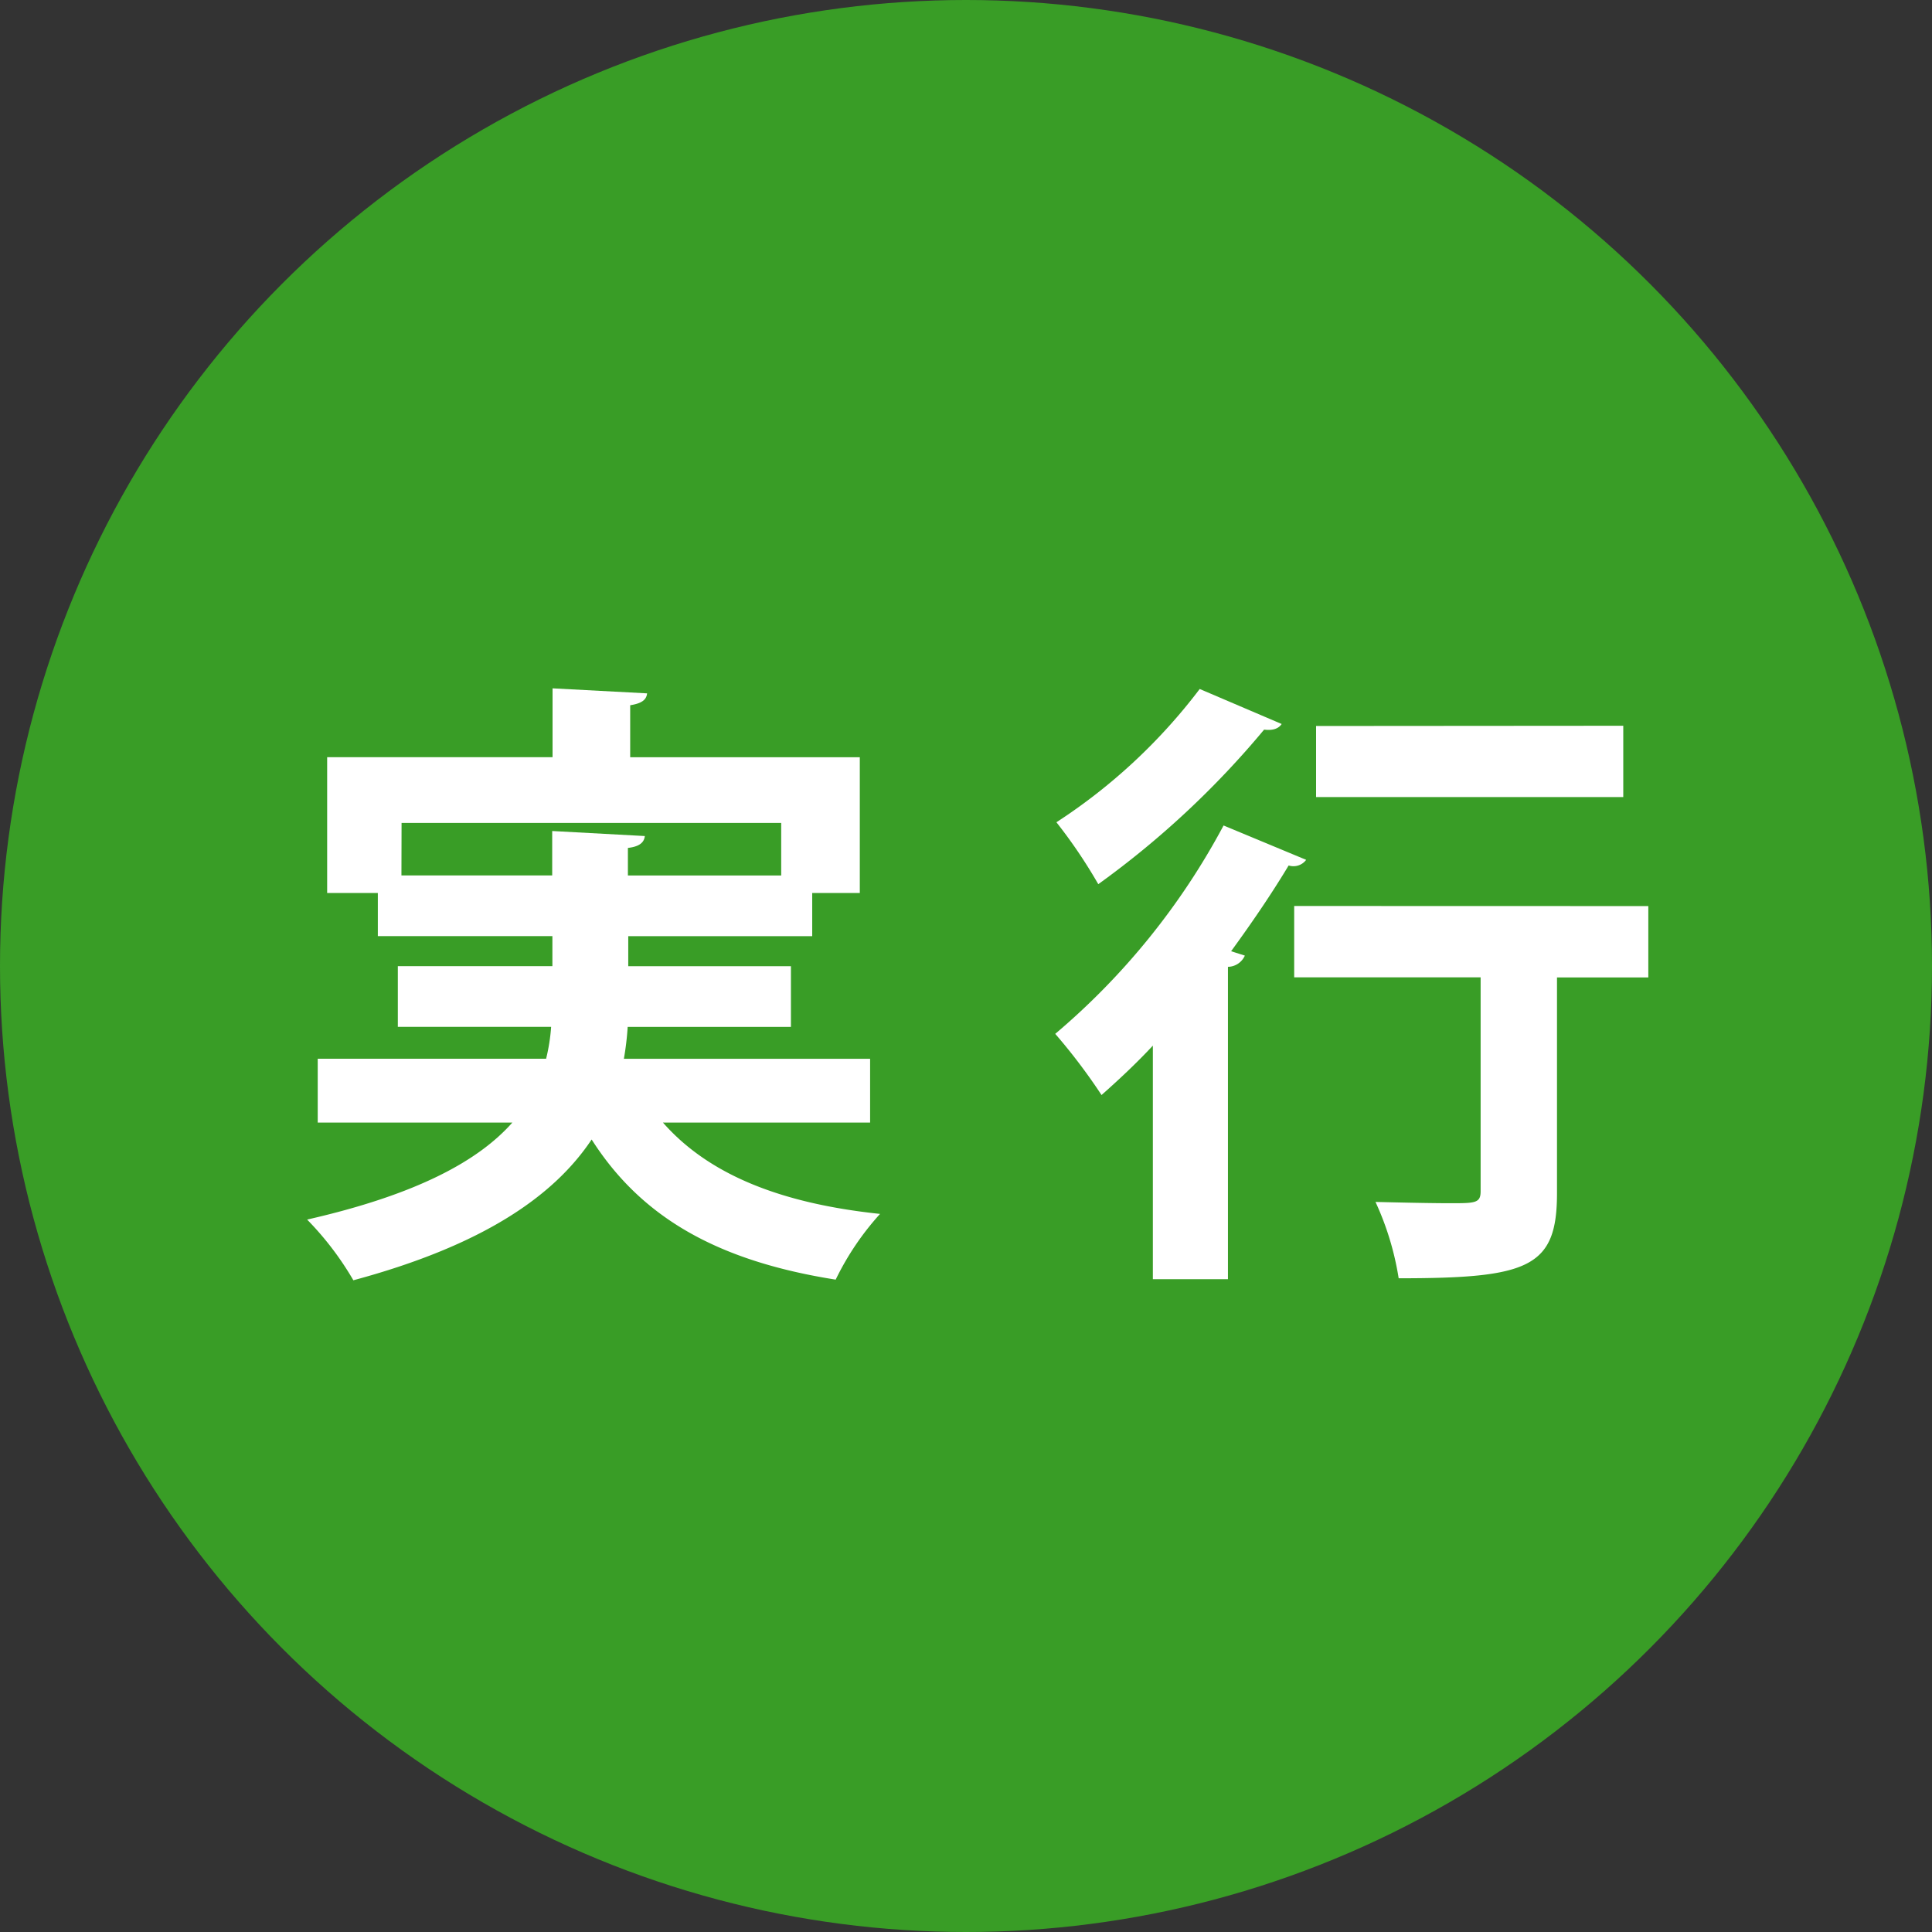 <svg height="60" viewBox="0 0 60 60" width="60" xmlns="http://www.w3.org/2000/svg"><rect x="0" y="0" width="60" height="60" fill="#333333" stroke="none"/><circle cx="30" cy="30" fill="#399d26" r="30"/><g fill="#fff"><path d="m265.9 361.026h-6.433c1.4 1.594 3.614 2.507 6.742 2.836a8.634 8.634 0 0 0 -1.378 2.041c-3.692-.583-6.044-1.943-7.579-4.352-1.165 1.749-3.361 3.285-7.4 4.372a9.542 9.542 0 0 0 -1.436-1.885c3.419-.778 5.324-1.827 6.373-3.012h-6.044v-1.983h7.093a5.857 5.857 0 0 0 .156-.99h-4.761v-1.885h4.8v-.933h-5.421v-1.34h-1.574v-4.217h7v-2.138l2.936.156c-.02.194-.156.311-.525.369v1.614h7.131v4.217h-1.478v1.34h-5.713v.933h5.052v1.885h-5.07a8.771 8.771 0 0 1 -.118.99h7.647zm-14.555-7.675h4.682v-1.38l2.876.156c-.018.2-.174.331-.525.369v.856h4.761v-1.632h-11.79z" transform="translate(-238.878 -326.163)"/><path d="m264.291 358.627c-.525.563-1.069 1.069-1.594 1.534a18.126 18.126 0 0 0 -1.438-1.9 22.06 22.06 0 0 0 5.228-6.471l2.565 1.067a.492.492 0 0 1 -.544.175c-.525.874-1.147 1.787-1.787 2.663l.427.136a.586.586 0 0 1 -.525.349v9.7h-2.332zm4-9.989c-.078.118-.233.215-.545.175a27.863 27.863 0 0 1 -5.15 4.8 15.862 15.862 0 0 0 -1.3-1.923 17.592 17.592 0 0 0 4.45-4.139zm11.387 5.655v2.216h-2.836v6.7c0 2.312-.876 2.643-4.917 2.643a8.982 8.982 0 0 0 -.72-2.371c.816.02 1.749.04 2.314.04.776 0 .951 0 .951-.369v-6.646h-5.79v-2.216zm-.778-5.6v2.214h-9.54v-2.207z" transform="translate(-228.488 -326.154)"/></g></svg>